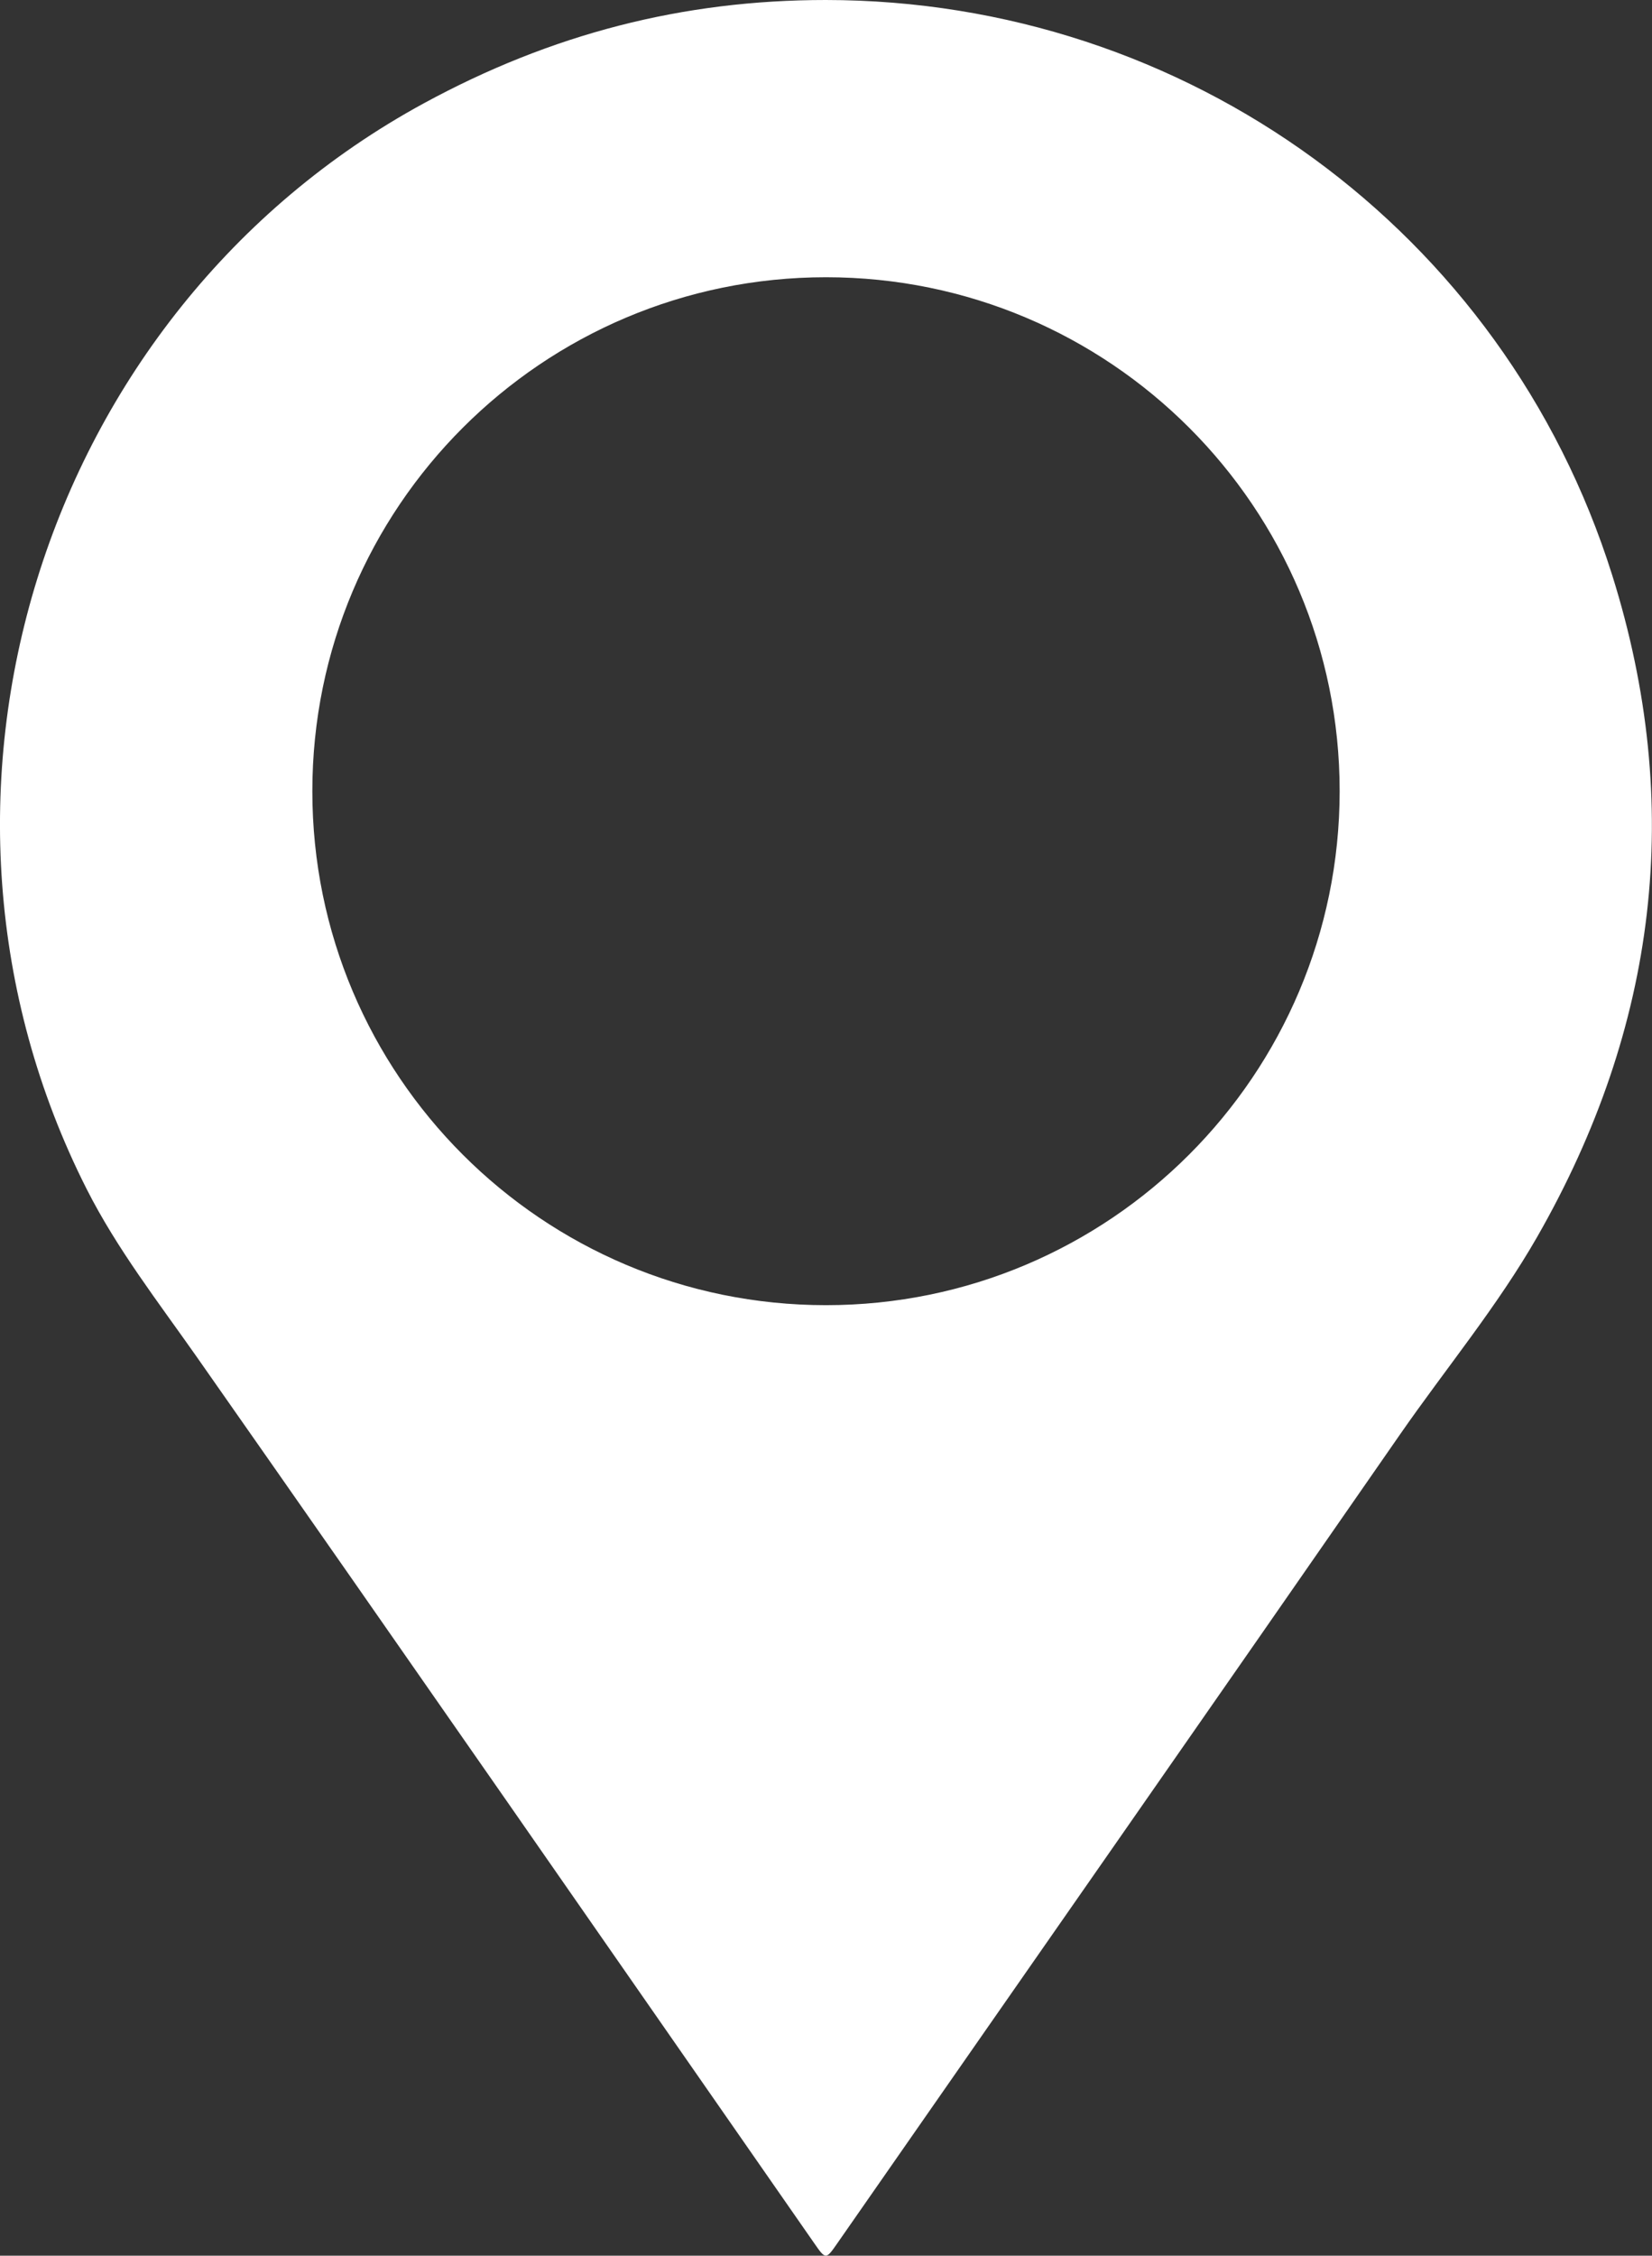 <?xml version="1.0" encoding="UTF-8"?> <!-- Generator: Adobe Illustrator 24.2.1, SVG Export Plug-In . SVG Version: 6.00 Build 0) --> <svg xmlns="http://www.w3.org/2000/svg" xmlns:xlink="http://www.w3.org/1999/xlink" id="Слой_1" x="0px" y="0px" viewBox="0 0 81.98 111.87" style="enable-background:new 0 0 81.98 111.87;" xml:space="preserve"><rect x="0" y="0" width="81.98" height="111.87" fill="#333333" stroke="none"/> <style type="text/css"> .st0{fill:#FFFFFF;} </style> <path class="st0" d="M80,28.51C74.63,11.44,58.87,0.01,40.98,0c-7.09,0-13.62,1.68-19.96,5.13C2,15.49-5.49,39.63,4.3,58.97 c1.51,2.98,3.55,5.6,5.46,8.32c10.25,14.62,20.43,29.29,30.63,43.94c0.59,0.85,0.59,0.85,1.18,0c9.3-13.36,18.62-26.7,27.9-40.08 c2.27-3.27,4.84-6.36,6.82-9.82C82.23,50.95,83.6,39.95,80,28.51z M40.99,64.73c-14.08,0-25.49-11.41-25.49-25.49 s11.41-25.49,25.49-25.49s25.49,11.41,25.49,25.49C66.47,53.32,55.06,64.73,40.99,64.73z"></path> </svg> 